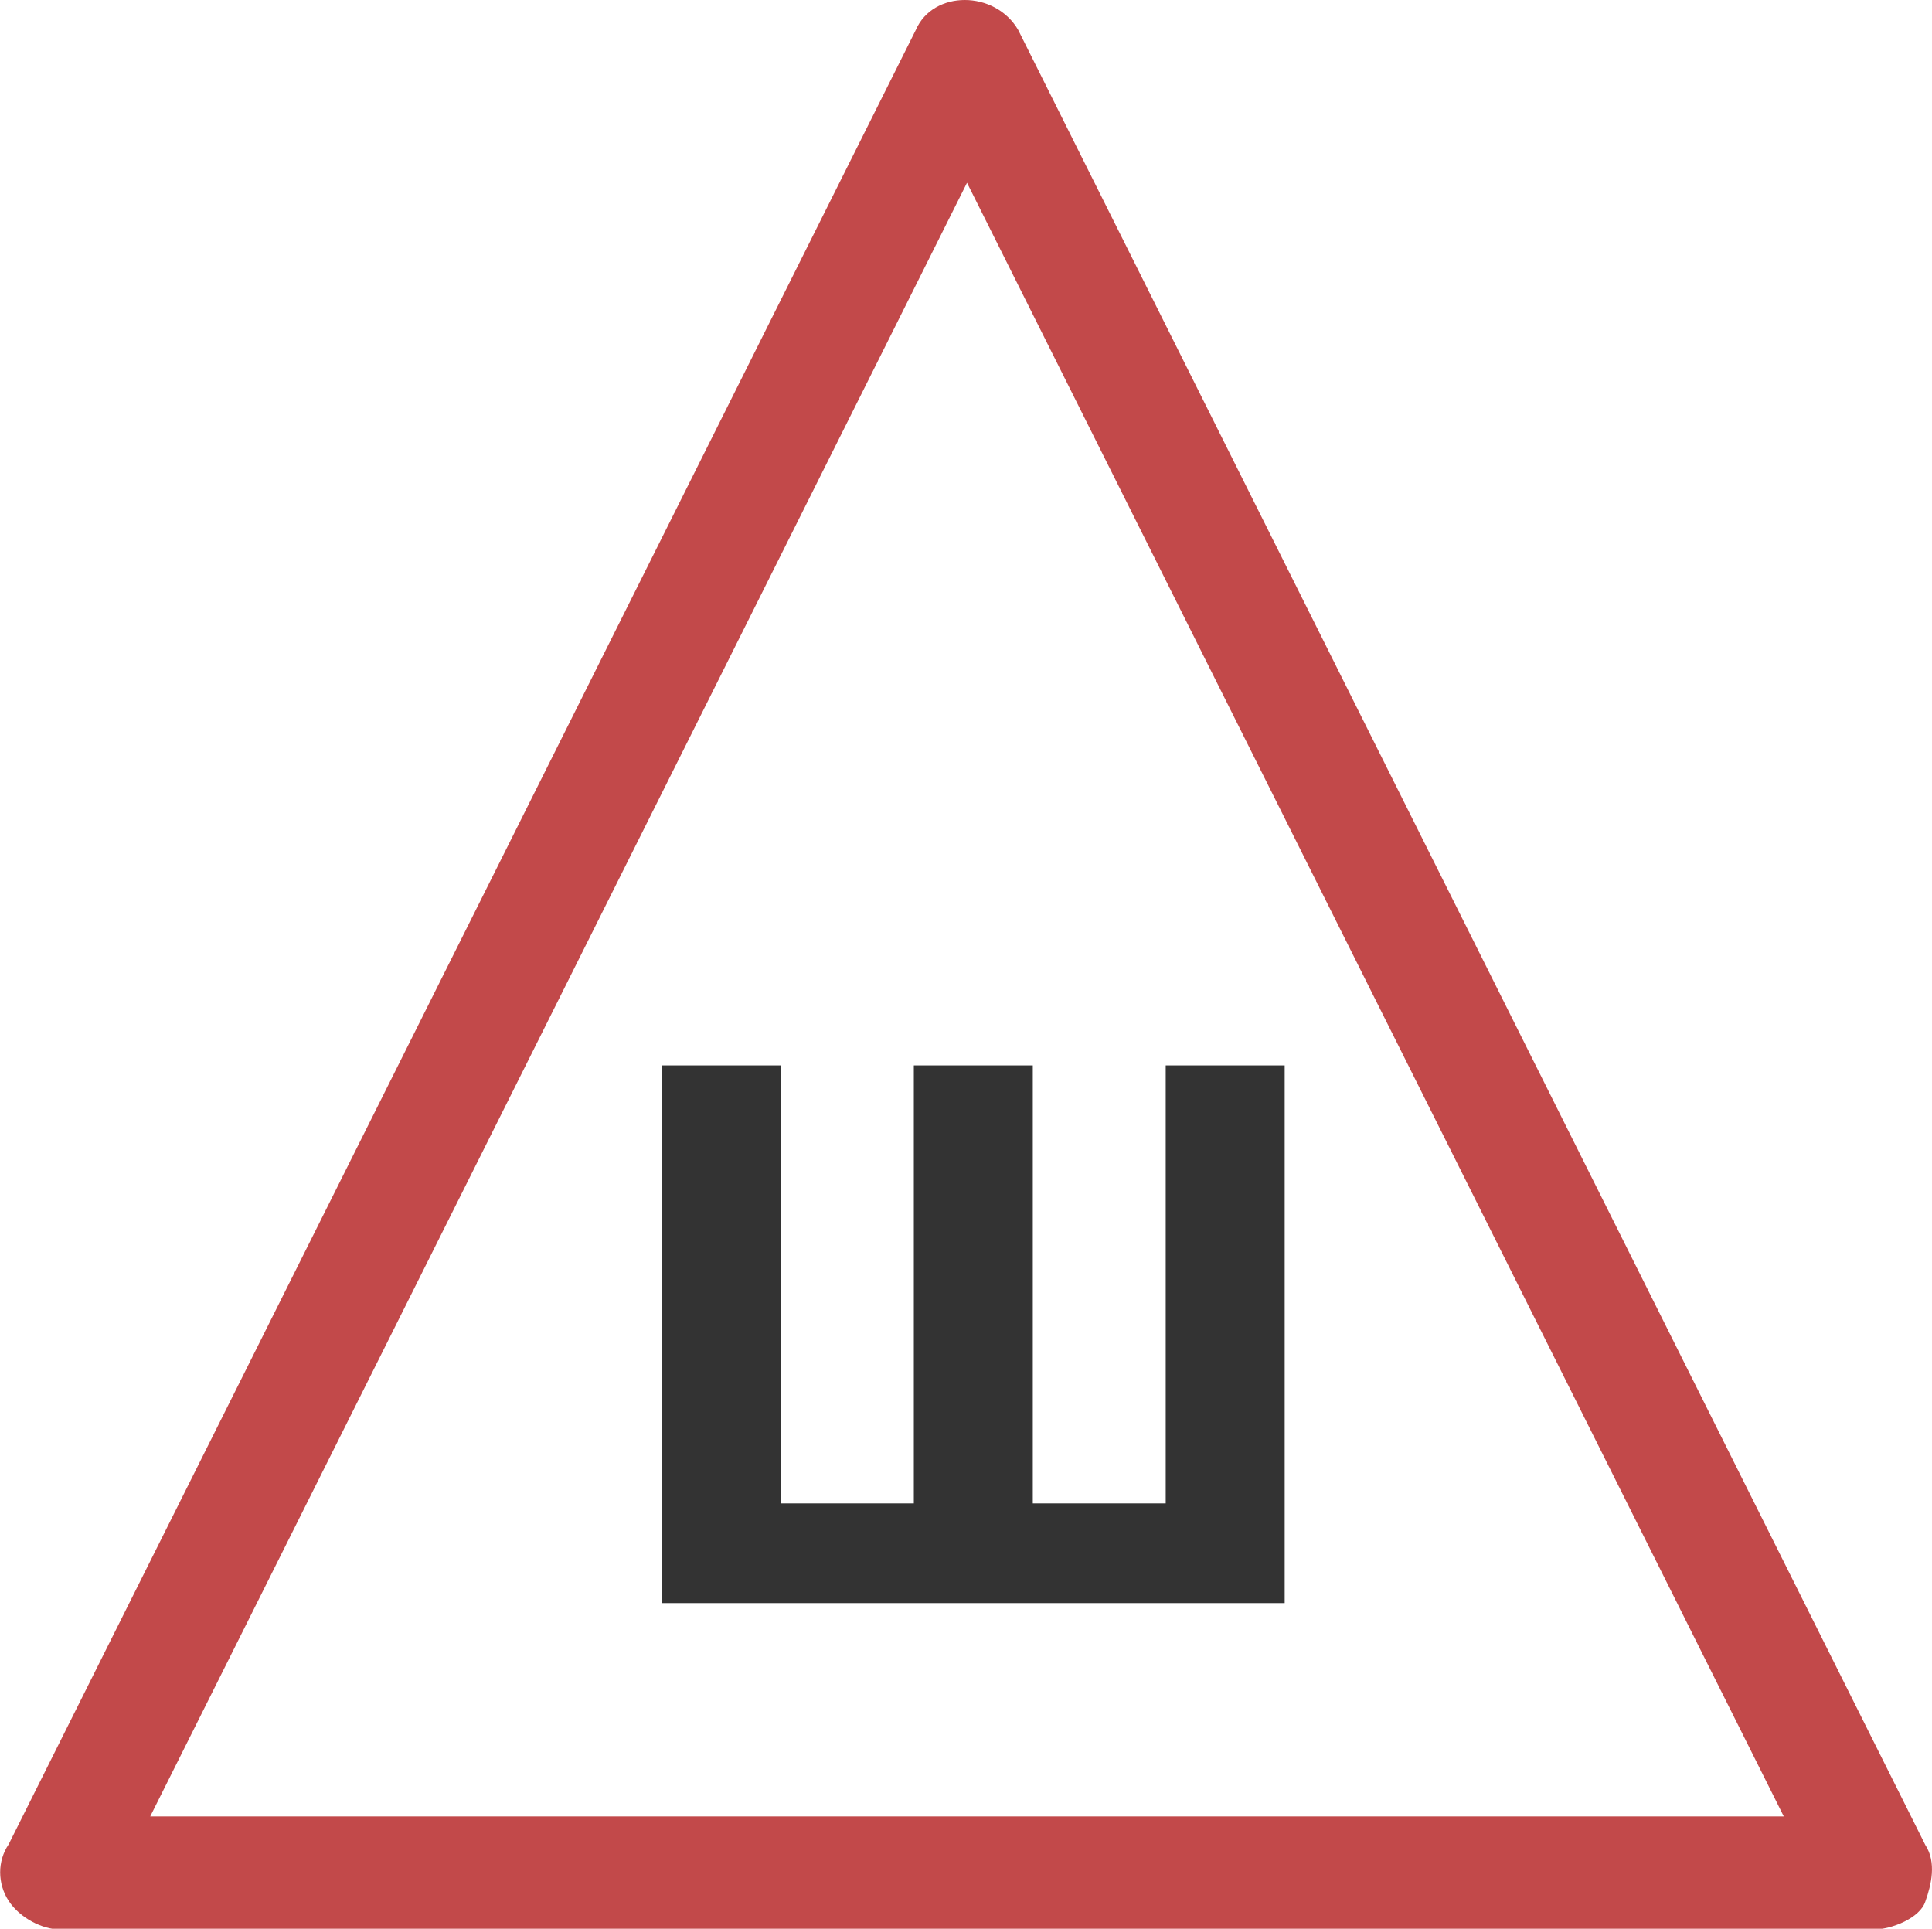 <?xml version="1.0" encoding="utf-8"?>
<svg version="1.1" xmlns="http://www.w3.org/2000/svg" xmlns:xlink="http://www.w3.org/1999/xlink" x="0px" y="0px"
	 viewBox="-1 -1 290.7 290.2" style="enable-background:new -1 -1 290.7 290.2;" xml:space="preserve">
<g>
	<path fill="#C2494A" d="M281,289.3H8c-2.6,0-6-1.7-7.7-4.3s-1.7-6,0-8.5L136.8,3.5c2.6-6,11.9-6,15.4,0l136.5,273.1
		c1.7,2.6,0.9,6,0,8.5C287.9,287.6,283.6,289.3,281,289.3z M21.6,272.3h245.8L144.5,26.5L21.6,272.3z"/>
</g>
<g>
	<path fill="#333333" d="M116.5,159.3v65.9h20v-65.9h17.9v65.9h20v-65.9h17.9v80.9H98.6v-80.9H116.5z"/>
</g>
</svg>
